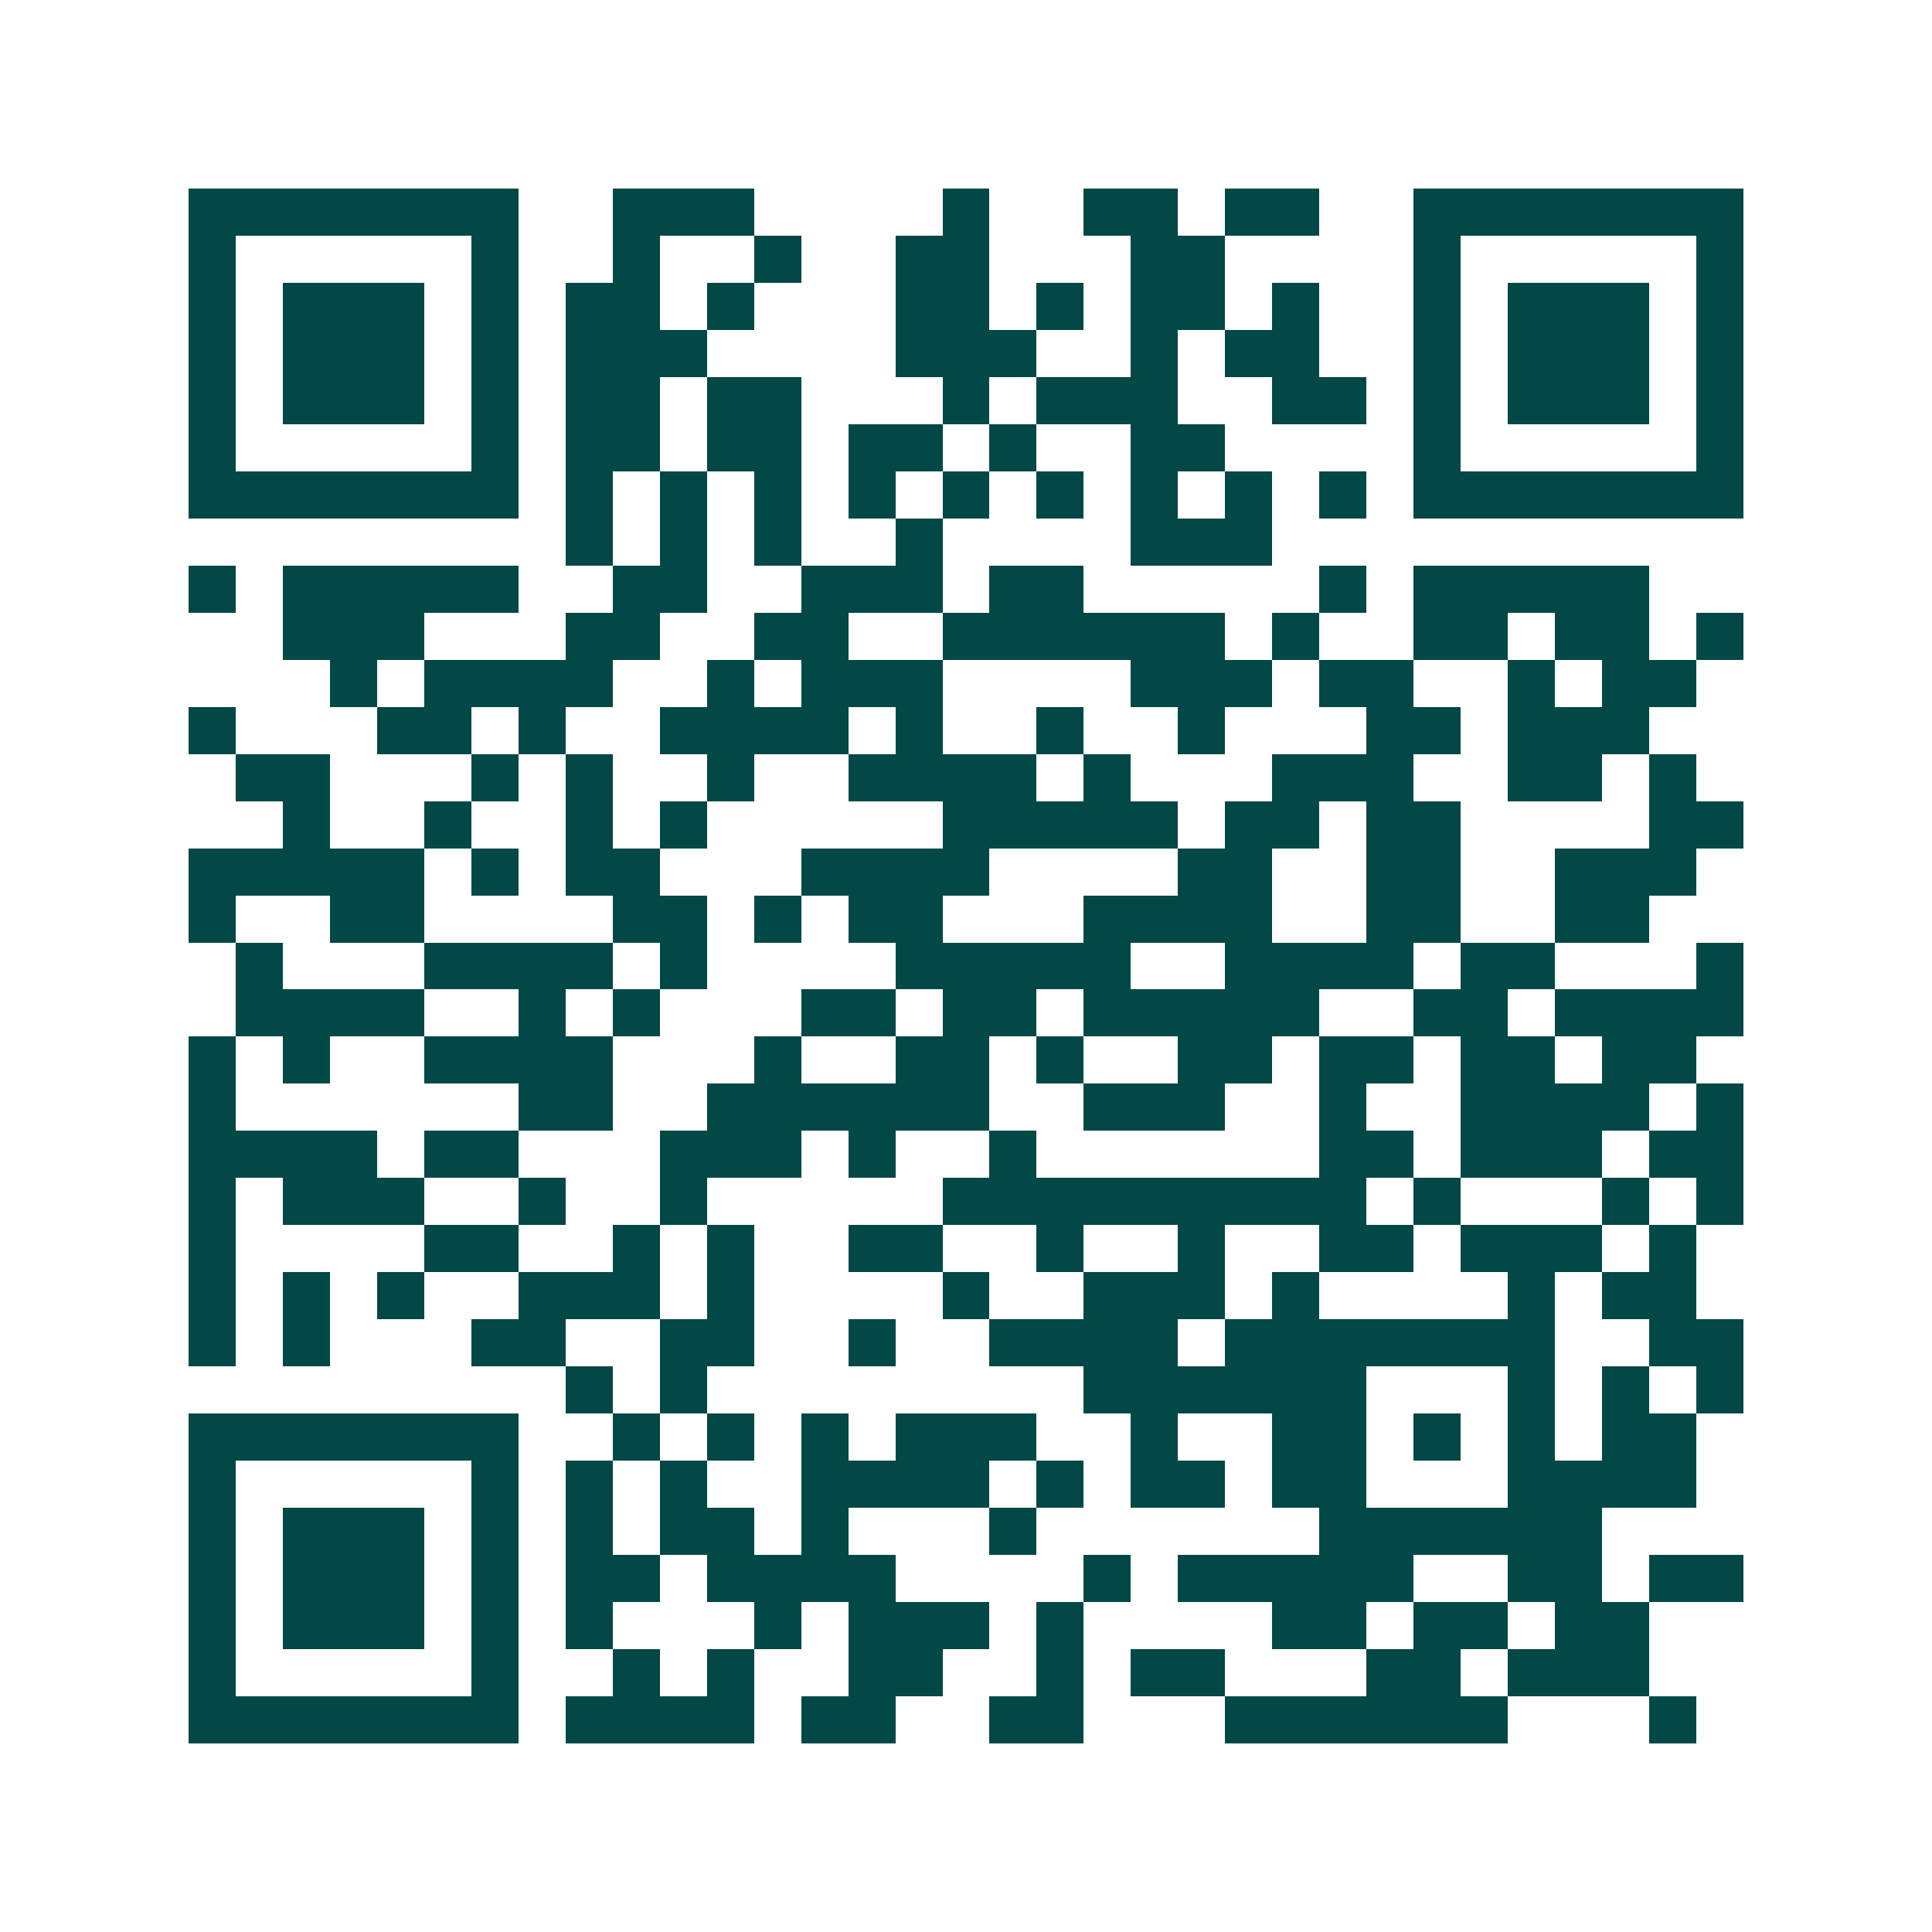 <svg xmlns="http://www.w3.org/2000/svg" width="200" height="200" viewBox="0 0 41 41" shape-rendering="crispEdges"><path fill="#ffffff" d="M0 0h41v41H0z"/><path stroke="#014847" d="M4 4.5h7m2 0h3m4 0h1m2 0h2m1 0h2m2 0h7M4 5.5h1m5 0h1m2 0h1m2 0h1m2 0h2m3 0h2m4 0h1m5 0h1M4 6.5h1m1 0h3m1 0h1m1 0h2m1 0h1m3 0h2m1 0h1m1 0h2m1 0h1m2 0h1m1 0h3m1 0h1M4 7.5h1m1 0h3m1 0h1m1 0h3m4 0h3m2 0h1m1 0h2m2 0h1m1 0h3m1 0h1M4 8.5h1m1 0h3m1 0h1m1 0h2m1 0h2m3 0h1m1 0h3m2 0h2m1 0h1m1 0h3m1 0h1M4 9.5h1m5 0h1m1 0h2m1 0h2m1 0h2m1 0h1m2 0h2m4 0h1m5 0h1M4 10.5h7m1 0h1m1 0h1m1 0h1m1 0h1m1 0h1m1 0h1m1 0h1m1 0h1m1 0h1m1 0h7M12 11.5h1m1 0h1m1 0h1m2 0h1m4 0h3M4 12.5h1m1 0h5m2 0h2m2 0h3m1 0h2m5 0h1m1 0h5M6 13.5h3m3 0h2m2 0h2m2 0h6m1 0h1m2 0h2m1 0h2m1 0h1M7 14.5h1m1 0h4m2 0h1m1 0h3m4 0h3m1 0h2m2 0h1m1 0h2M4 15.5h1m3 0h2m1 0h1m2 0h4m1 0h1m2 0h1m2 0h1m3 0h2m1 0h3M5 16.5h2m3 0h1m1 0h1m2 0h1m2 0h4m1 0h1m3 0h3m2 0h2m1 0h1M6 17.5h1m2 0h1m2 0h1m1 0h1m5 0h5m1 0h2m1 0h2m4 0h2M4 18.5h5m1 0h1m1 0h2m3 0h4m4 0h2m2 0h2m2 0h3M4 19.5h1m2 0h2m4 0h2m1 0h1m1 0h2m3 0h4m2 0h2m2 0h2M5 20.5h1m3 0h4m1 0h1m4 0h5m2 0h4m1 0h2m3 0h1M5 21.5h4m2 0h1m1 0h1m3 0h2m1 0h2m1 0h5m2 0h2m1 0h4M4 22.5h1m1 0h1m2 0h4m3 0h1m2 0h2m1 0h1m2 0h2m1 0h2m1 0h2m1 0h2M4 23.5h1m6 0h2m2 0h6m2 0h3m2 0h1m2 0h4m1 0h1M4 24.5h4m1 0h2m3 0h3m1 0h1m2 0h1m6 0h2m1 0h3m1 0h2M4 25.5h1m1 0h3m2 0h1m2 0h1m5 0h9m1 0h1m3 0h1m1 0h1M4 26.5h1m4 0h2m2 0h1m1 0h1m2 0h2m2 0h1m2 0h1m2 0h2m1 0h3m1 0h1M4 27.5h1m1 0h1m1 0h1m2 0h3m1 0h1m4 0h1m2 0h3m1 0h1m4 0h1m1 0h2M4 28.5h1m1 0h1m3 0h2m2 0h2m2 0h1m2 0h4m1 0h7m2 0h2M12 29.5h1m1 0h1m8 0h6m3 0h1m1 0h1m1 0h1M4 30.5h7m2 0h1m1 0h1m1 0h1m1 0h3m2 0h1m2 0h2m1 0h1m1 0h1m1 0h2M4 31.5h1m5 0h1m1 0h1m1 0h1m2 0h4m1 0h1m1 0h2m1 0h2m3 0h4M4 32.5h1m1 0h3m1 0h1m1 0h1m1 0h2m1 0h1m3 0h1m6 0h6M4 33.5h1m1 0h3m1 0h1m1 0h2m1 0h4m4 0h1m1 0h5m2 0h2m1 0h2M4 34.5h1m1 0h3m1 0h1m1 0h1m3 0h1m1 0h3m1 0h1m4 0h2m1 0h2m1 0h2M4 35.5h1m5 0h1m2 0h1m1 0h1m2 0h2m2 0h1m1 0h2m3 0h2m1 0h3M4 36.5h7m1 0h4m1 0h2m2 0h2m3 0h6m3 0h1"/></svg>

